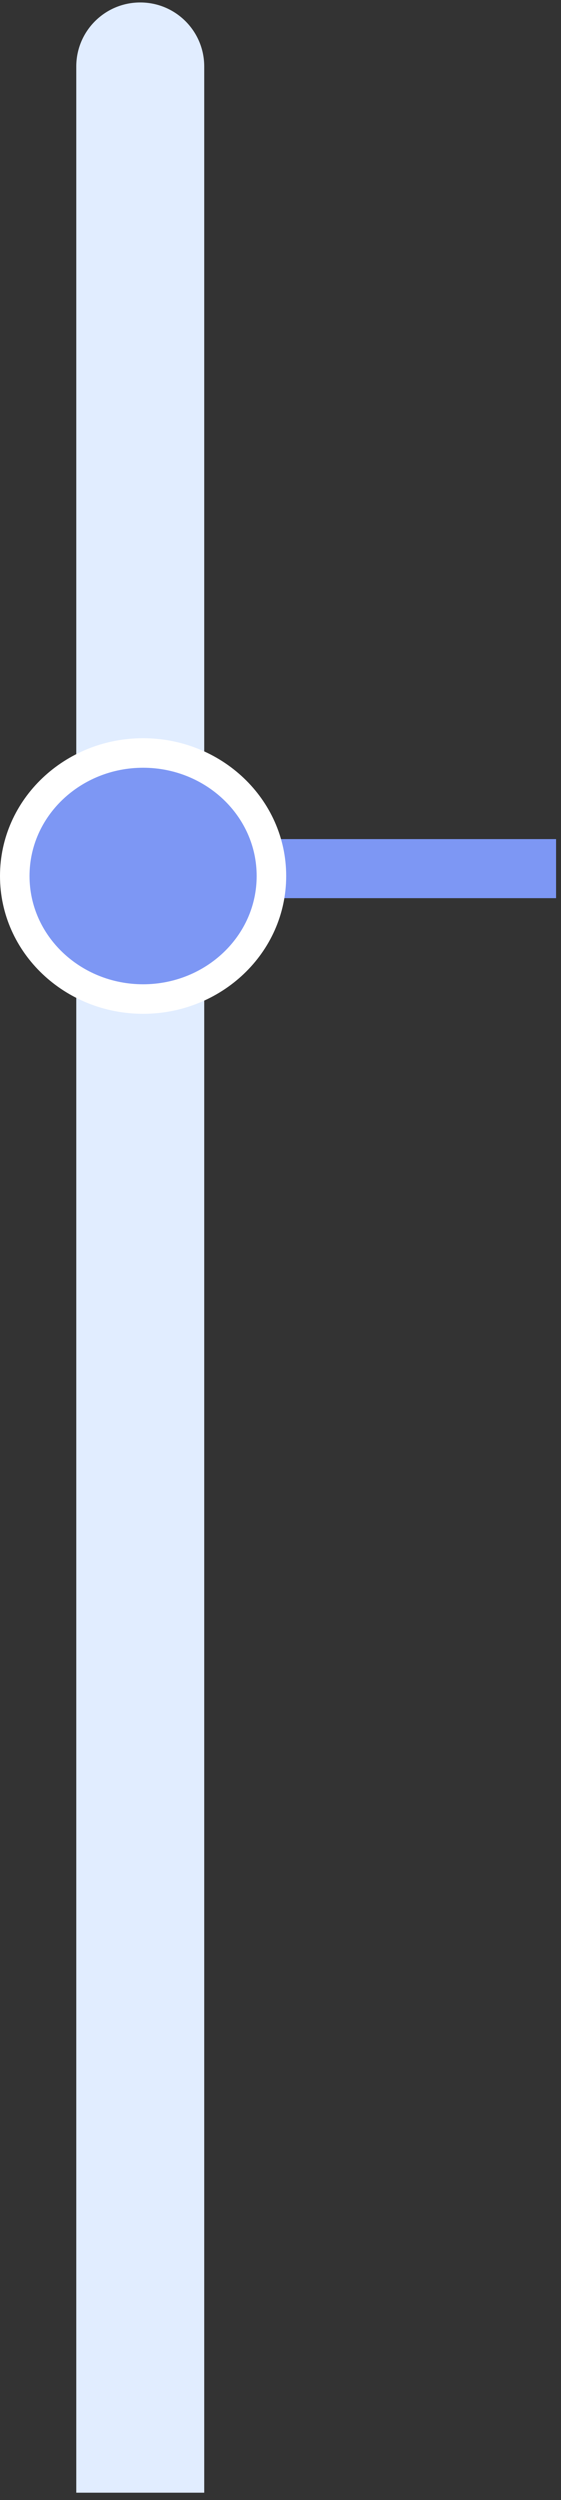 <?xml version="1.0" encoding="UTF-8"?> <svg xmlns="http://www.w3.org/2000/svg" width="57" height="254" viewBox="0 0 57 254" fill="none"><rect x="0" y="0" width="57" height="254" fill="#333333" stroke="none"/><path d="M7.75 246.75L7.75 253.25L20.75 253.25L20.75 246.75L7.75 246.75ZM20.75 6.75C20.75 3.16 17.84 0.25 14.25 0.25C10.66 0.25 7.75 3.16 7.75 6.75L20.75 6.75ZM20.75 246.75L20.75 6.75L7.75 6.75L7.75 246.75L20.75 246.75Z" fill="url(#paint0_linear_422_148)"></path><path d="M15.062 88.25L56.499 88.25" stroke="#7D97F4" stroke-width="6"></path><path d="M14.539 76.5C21.672 76.5 27.578 82.03 27.578 89C27.578 95.97 21.672 101.5 14.539 101.5C7.406 101.5 1.5 95.97 1.5 89C1.5 82.03 7.406 76.5 14.539 76.5Z" fill="#7D97F4" stroke="white" stroke-width="3"></path><defs><linearGradient id="paint0_linear_422_148" x1="13.567" y1="750.789" x2="13.567" y2="-142.166" gradientUnits="userSpaceOnUse"><stop stop-color="white" stop-opacity="0"></stop><stop offset="0.15" stop-color="#E1EDFF"></stop></linearGradient></defs></svg> 